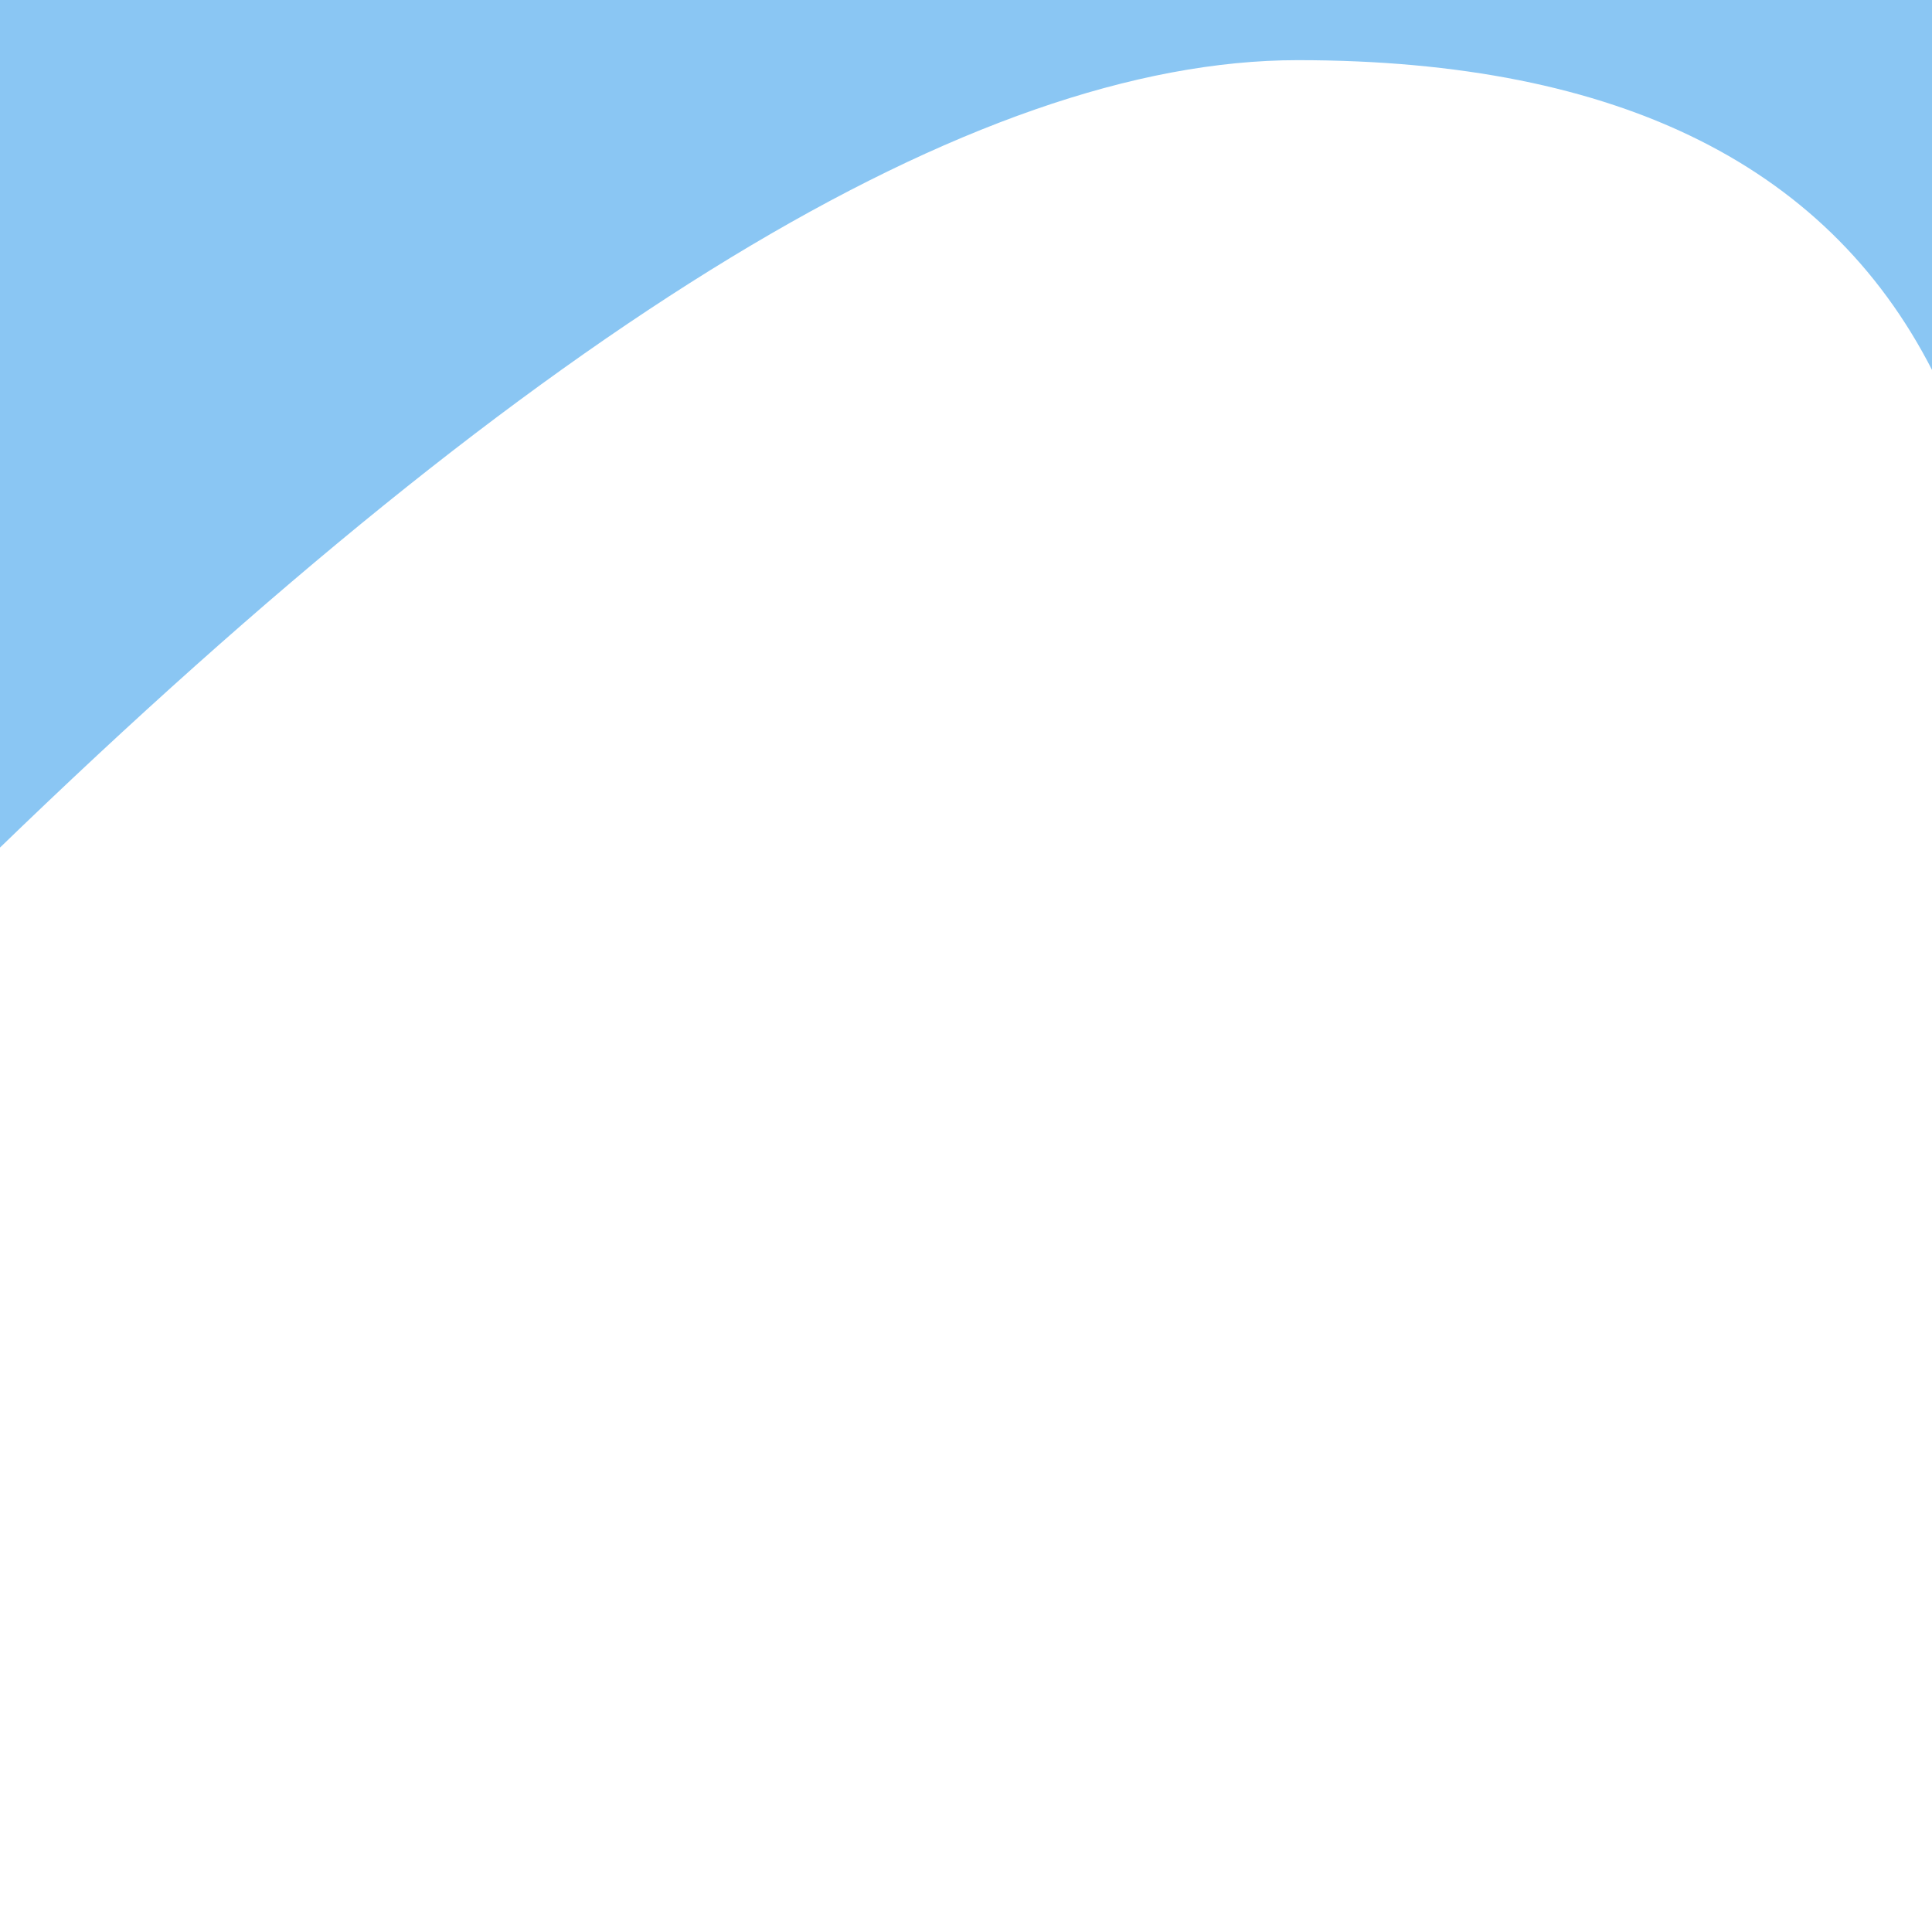 <?xml version="1.0" encoding="UTF-8" standalone="no"?>
<!DOCTYPE svg PUBLIC "-//W3C//DTD SVG 1.1//EN" "http://www.w3.org/Graphics/SVG/1.1/DTD/svg11.dtd">
<svg version="1.1" xmlns="http://www.w3.org/2000/svg" xmlns:xlink="http://www.w3.org/1999/xlink" preserveAspectRatio="xMidYMid meet" viewBox="0 0 640 640" width="640" height="640"><defs><path d="M-1.11 -2.57L641.09 -0.71L641.84 126.22C607.43 55.36 536.77 19.93 429.86 19.93C322.96 19.93 179.3 107.23 -1.11 281.84L-1.11 -2.57Z" id="b4FLEdNI"></path></defs><g><g><g><use xlink:href="#b4FLEdNI" opacity="1" fill="#8ac6f3" fill-opacity="1"></use><g><use xlink:href="#b4FLEdNI" opacity="1" fill-opacity="0" stroke="#afc82e" stroke-width="0" stroke-opacity="1"></use></g></g></g></g></svg>
